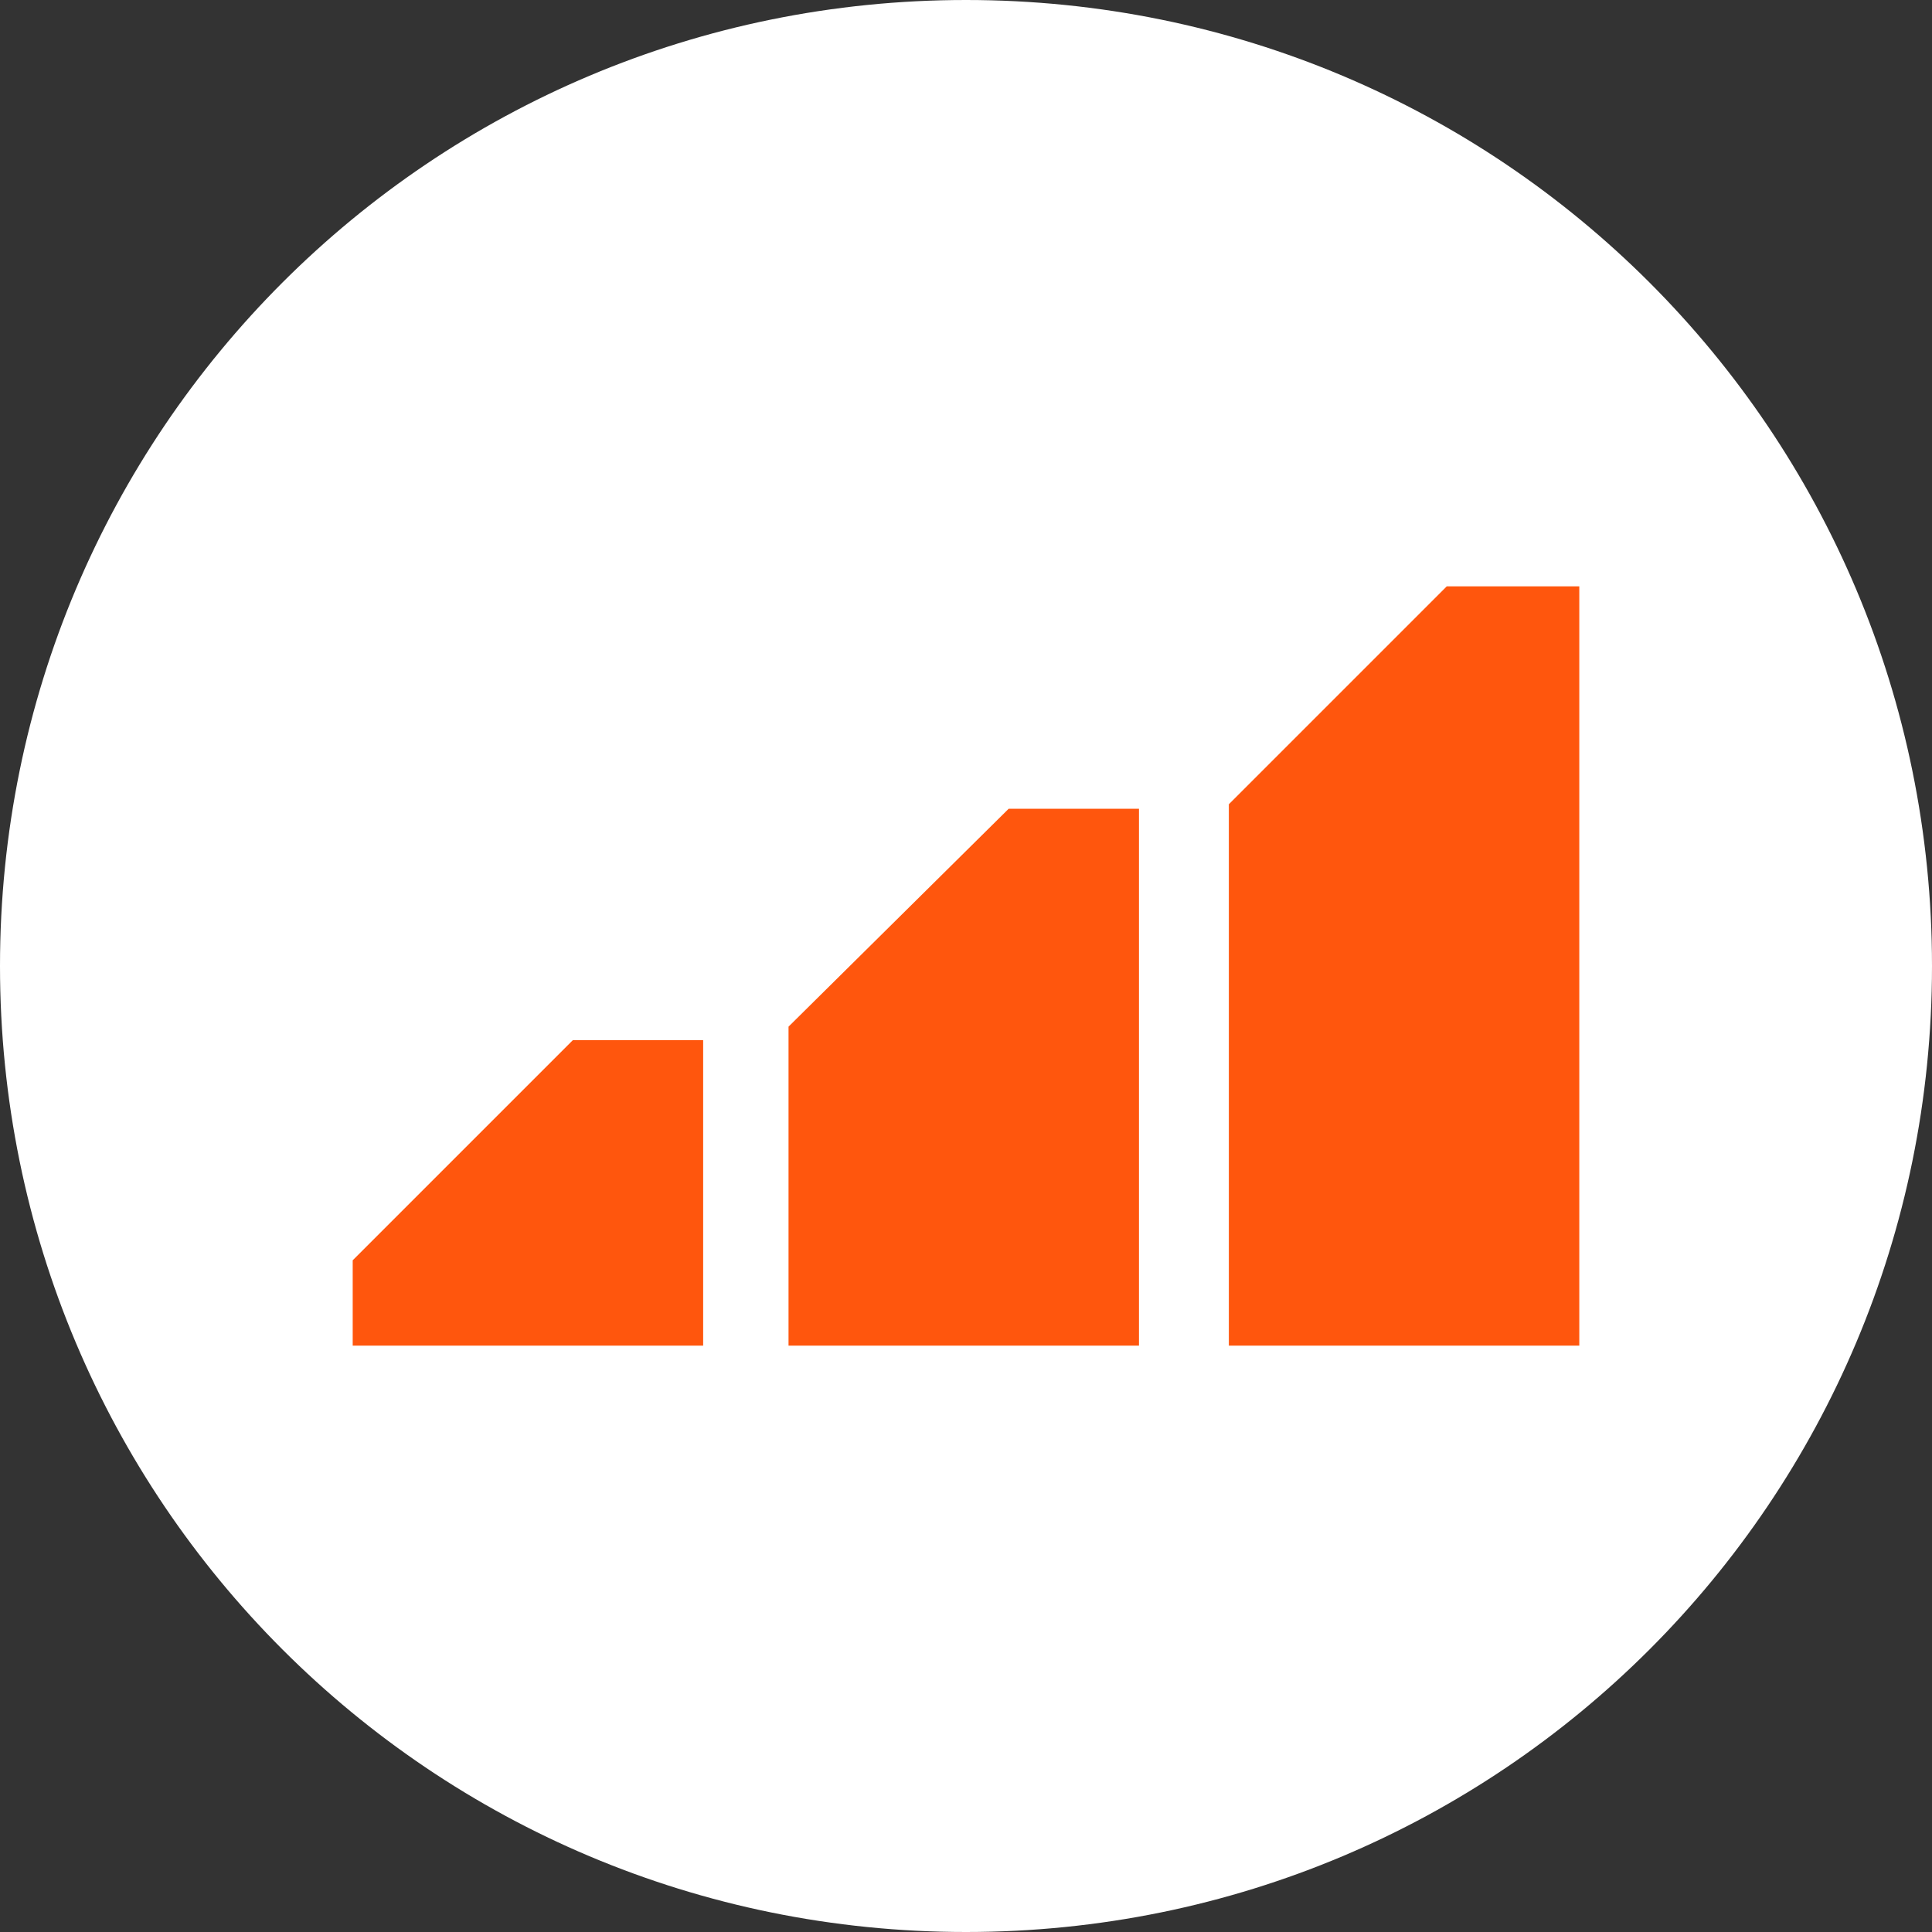 <?xml version="1.0" encoding="UTF-8"?> <svg xmlns="http://www.w3.org/2000/svg" id="Layer_1" data-name="Layer 1" version="1.1" viewBox="0 0 86 86"><rect x="0" y="0" width="86" height="86" fill="#333333" stroke="none"/><defs><style> .cls-1 { fill: #fff; } .cls-1, .cls-2 { stroke-width: 0px; } .cls-2 { fill: #ff560d; } </style></defs><path class="cls-1" d="M43,0h0c23.8,0,43,19.2,43,43h0c0,23.8-19.2,43-43,43h0C19.2,86,0,66.8,0,43h0C0,19.2,19.2,0,43,0Z"></path><g><polygon class="cls-2" points="31.3 59.9 15.7 59.9 15.7 56.1 25.5 46.3 31.3 46.3 31.3 59.9"></polygon><polygon class="cls-2" points="50.7 59.9 35.1 59.9 35.1 45.7 44.9 36 50.7 36 50.7 59.9"></polygon><polygon class="cls-2" points="70.3 59.9 54.7 59.9 54.7 35.8 64.4 26.1 70.3 26.1 70.3 59.9"></polygon></g></svg> 